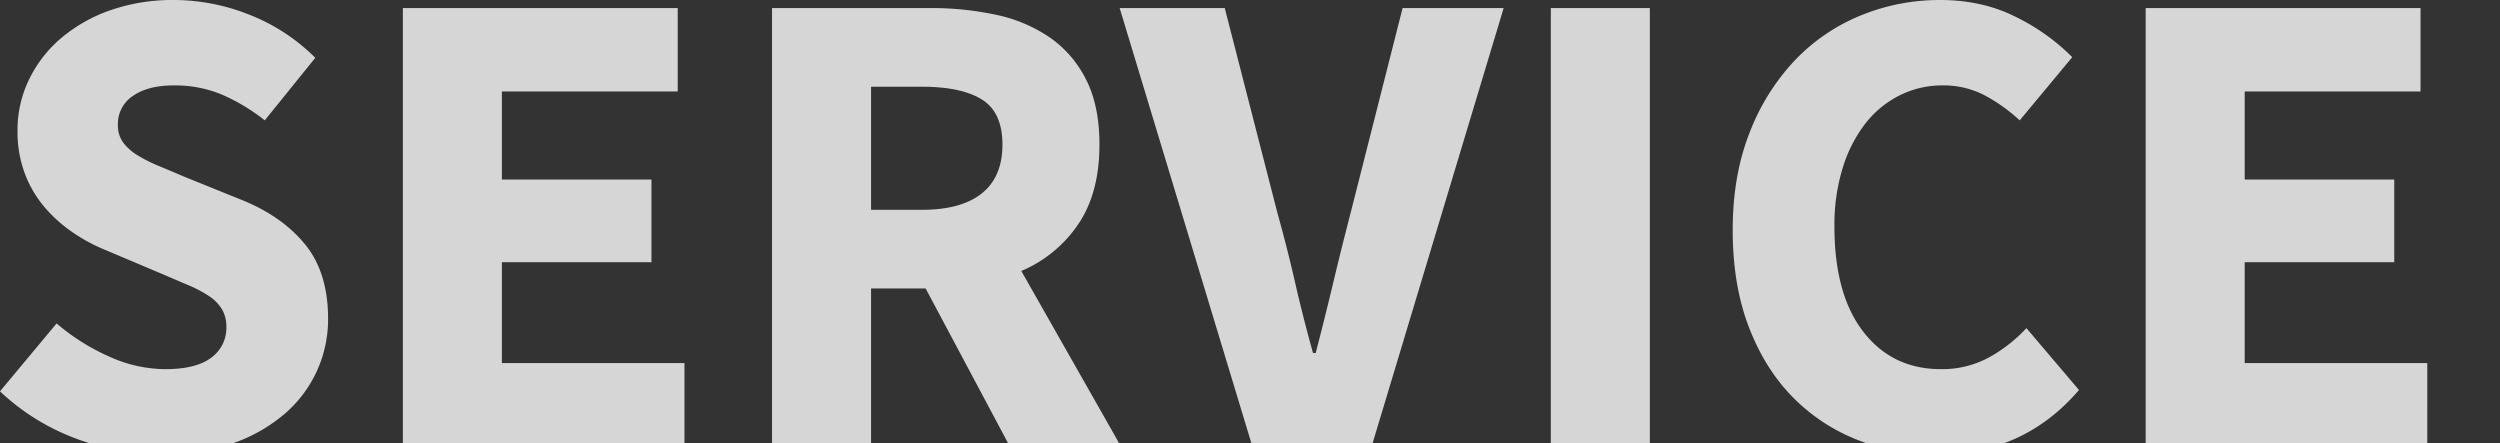 <svg xmlns="http://www.w3.org/2000/svg" xmlns:xlink="http://www.w3.org/1999/xlink" width="1100" height="195" viewBox="0 0 1100 195">
  <rect x="0" y="0" width="1100" height="195" fill="#333333" stroke="none"/>
  <defs>
    <clipPath id="clip-path">
      <rect id="長方形_8568" data-name="長方形 8568" width="1100" height="195" transform="translate(-1739 2192)" fill="none"/>
    </clipPath>
  </defs>
  <g id="マスクグループ_308" data-name="マスクグループ 308" transform="translate(1739 -2192)" clip-path="url(#clip-path)">
    <path id="パス_20669" data-name="パス 20669" d="M82.637-12.48a108.392,108.392,0,0,1-37.793-6.953A98.719,98.719,0,0,1,11.2-40.291L36.1-70.172a94.165,94.165,0,0,0,22.973,14.5,60.444,60.444,0,0,0,24.751,5.621q13.635,0,20.3-5.03A16.152,16.152,0,0,0,110.8-68.693a14.824,14.824,0,0,0-1.927-7.692,18.353,18.353,0,0,0-5.632-5.769,52.933,52.933,0,0,0-8.893-4.734L82.934-91.77l-25.2-10.651a75.1,75.1,0,0,1-14.376-7.692,63.451,63.451,0,0,1-12.45-11.095A50.105,50.105,0,0,1,22.168-136a52.588,52.588,0,0,1-3.261-19.083,50.985,50.985,0,0,1,5.039-22.337,55.477,55.477,0,0,1,14.228-18.343,67.963,67.963,0,0,1,21.787-12.278,82.917,82.917,0,0,1,27.715-4.438,89.961,89.961,0,0,1,33.347,6.509,84.463,84.463,0,0,1,28.9,18.935l-22.231,27.515a84.166,84.166,0,0,0-18.971-11.391,53.714,53.714,0,0,0-21.046-3.994q-11.264,0-17.933,4.586a14.734,14.734,0,0,0-6.669,12.87,12.622,12.622,0,0,0,2.223,7.544,21.7,21.7,0,0,0,6.225,5.621,63.147,63.147,0,0,0,9.337,4.734q5.336,2.219,11.56,4.882l24.9,10.059q17.785,7.1,28.012,19.527t10.226,32.84a54.933,54.933,0,0,1-4.891,22.929,55.056,55.056,0,0,1-14.228,18.935,70.924,70.924,0,0,1-22.973,13.018A91.071,91.071,0,0,1,82.637-12.48Zm105.822-3.55v-192.9H309.4v36.686H232.033v38.757h65.805V-97.1H232.033v44.379h80.33V-16.03Zm162.438,0v-192.9h69.659a134.712,134.712,0,0,1,28.9,2.959,65.877,65.877,0,0,1,23.565,9.911,49.472,49.472,0,0,1,16.007,18.491q5.928,11.538,5.928,28.7,0,21.3-9.337,35.059a56.93,56.93,0,0,1-25.047,20.562l43.87,77.219H455.533L418.481-85.557h-24.01V-16.03Zm43.574-104.142H417q17.192,0,26.233-7.249t9.041-21.45q0-14.2-9.041-19.822T417-174.314H394.471ZM562.244-16.03,503.85-208.93h46.241l23.121,89.941q4.446,15.976,7.855,30.917t7.855,30.917h1.186q4.15-15.976,7.707-30.917t7.707-30.917l22.824-89.941h44.463l-58.1,192.9Zm131.314,0v-192.9h43.574v192.9Zm169.849,3.55a94.56,94.56,0,0,1-34.681-6.361,81.5,81.5,0,0,1-28.6-18.787q-12.3-12.426-19.416-30.917T773.591-111.3q0-23.964,7.411-42.751a96.738,96.738,0,0,1,19.86-31.8,83.7,83.7,0,0,1,29.049-19.822,91.321,91.321,0,0,1,34.977-6.8q18.674,0,33.5,7.544a92.384,92.384,0,0,1,24.6,17.6l-23.121,27.811A73.981,73.981,0,0,0,884.3-170.616a39.175,39.175,0,0,0-18.526-4.29,41.52,41.52,0,0,0-18.526,4.29,43.978,43.978,0,0,0-15.117,12.278,60.76,60.76,0,0,0-10.078,19.527,84.981,84.981,0,0,0-3.705,26.036q0,29.882,12.746,46.3t34.088,16.42a42.963,42.963,0,0,0,21.194-5.178A65.523,65.523,0,0,0,902.83-68.1l23.121,27.219Q901.645-12.48,863.407-12.48Zm91.89-3.55v-192.9h120.939v36.686H998.87v38.757h65.8V-97.1h-65.8v44.379h80.33V-16.03Z" transform="translate(-1750.2 2404.48)" fill="#fff" opacity="0.8"/>
  </g>
</svg>
